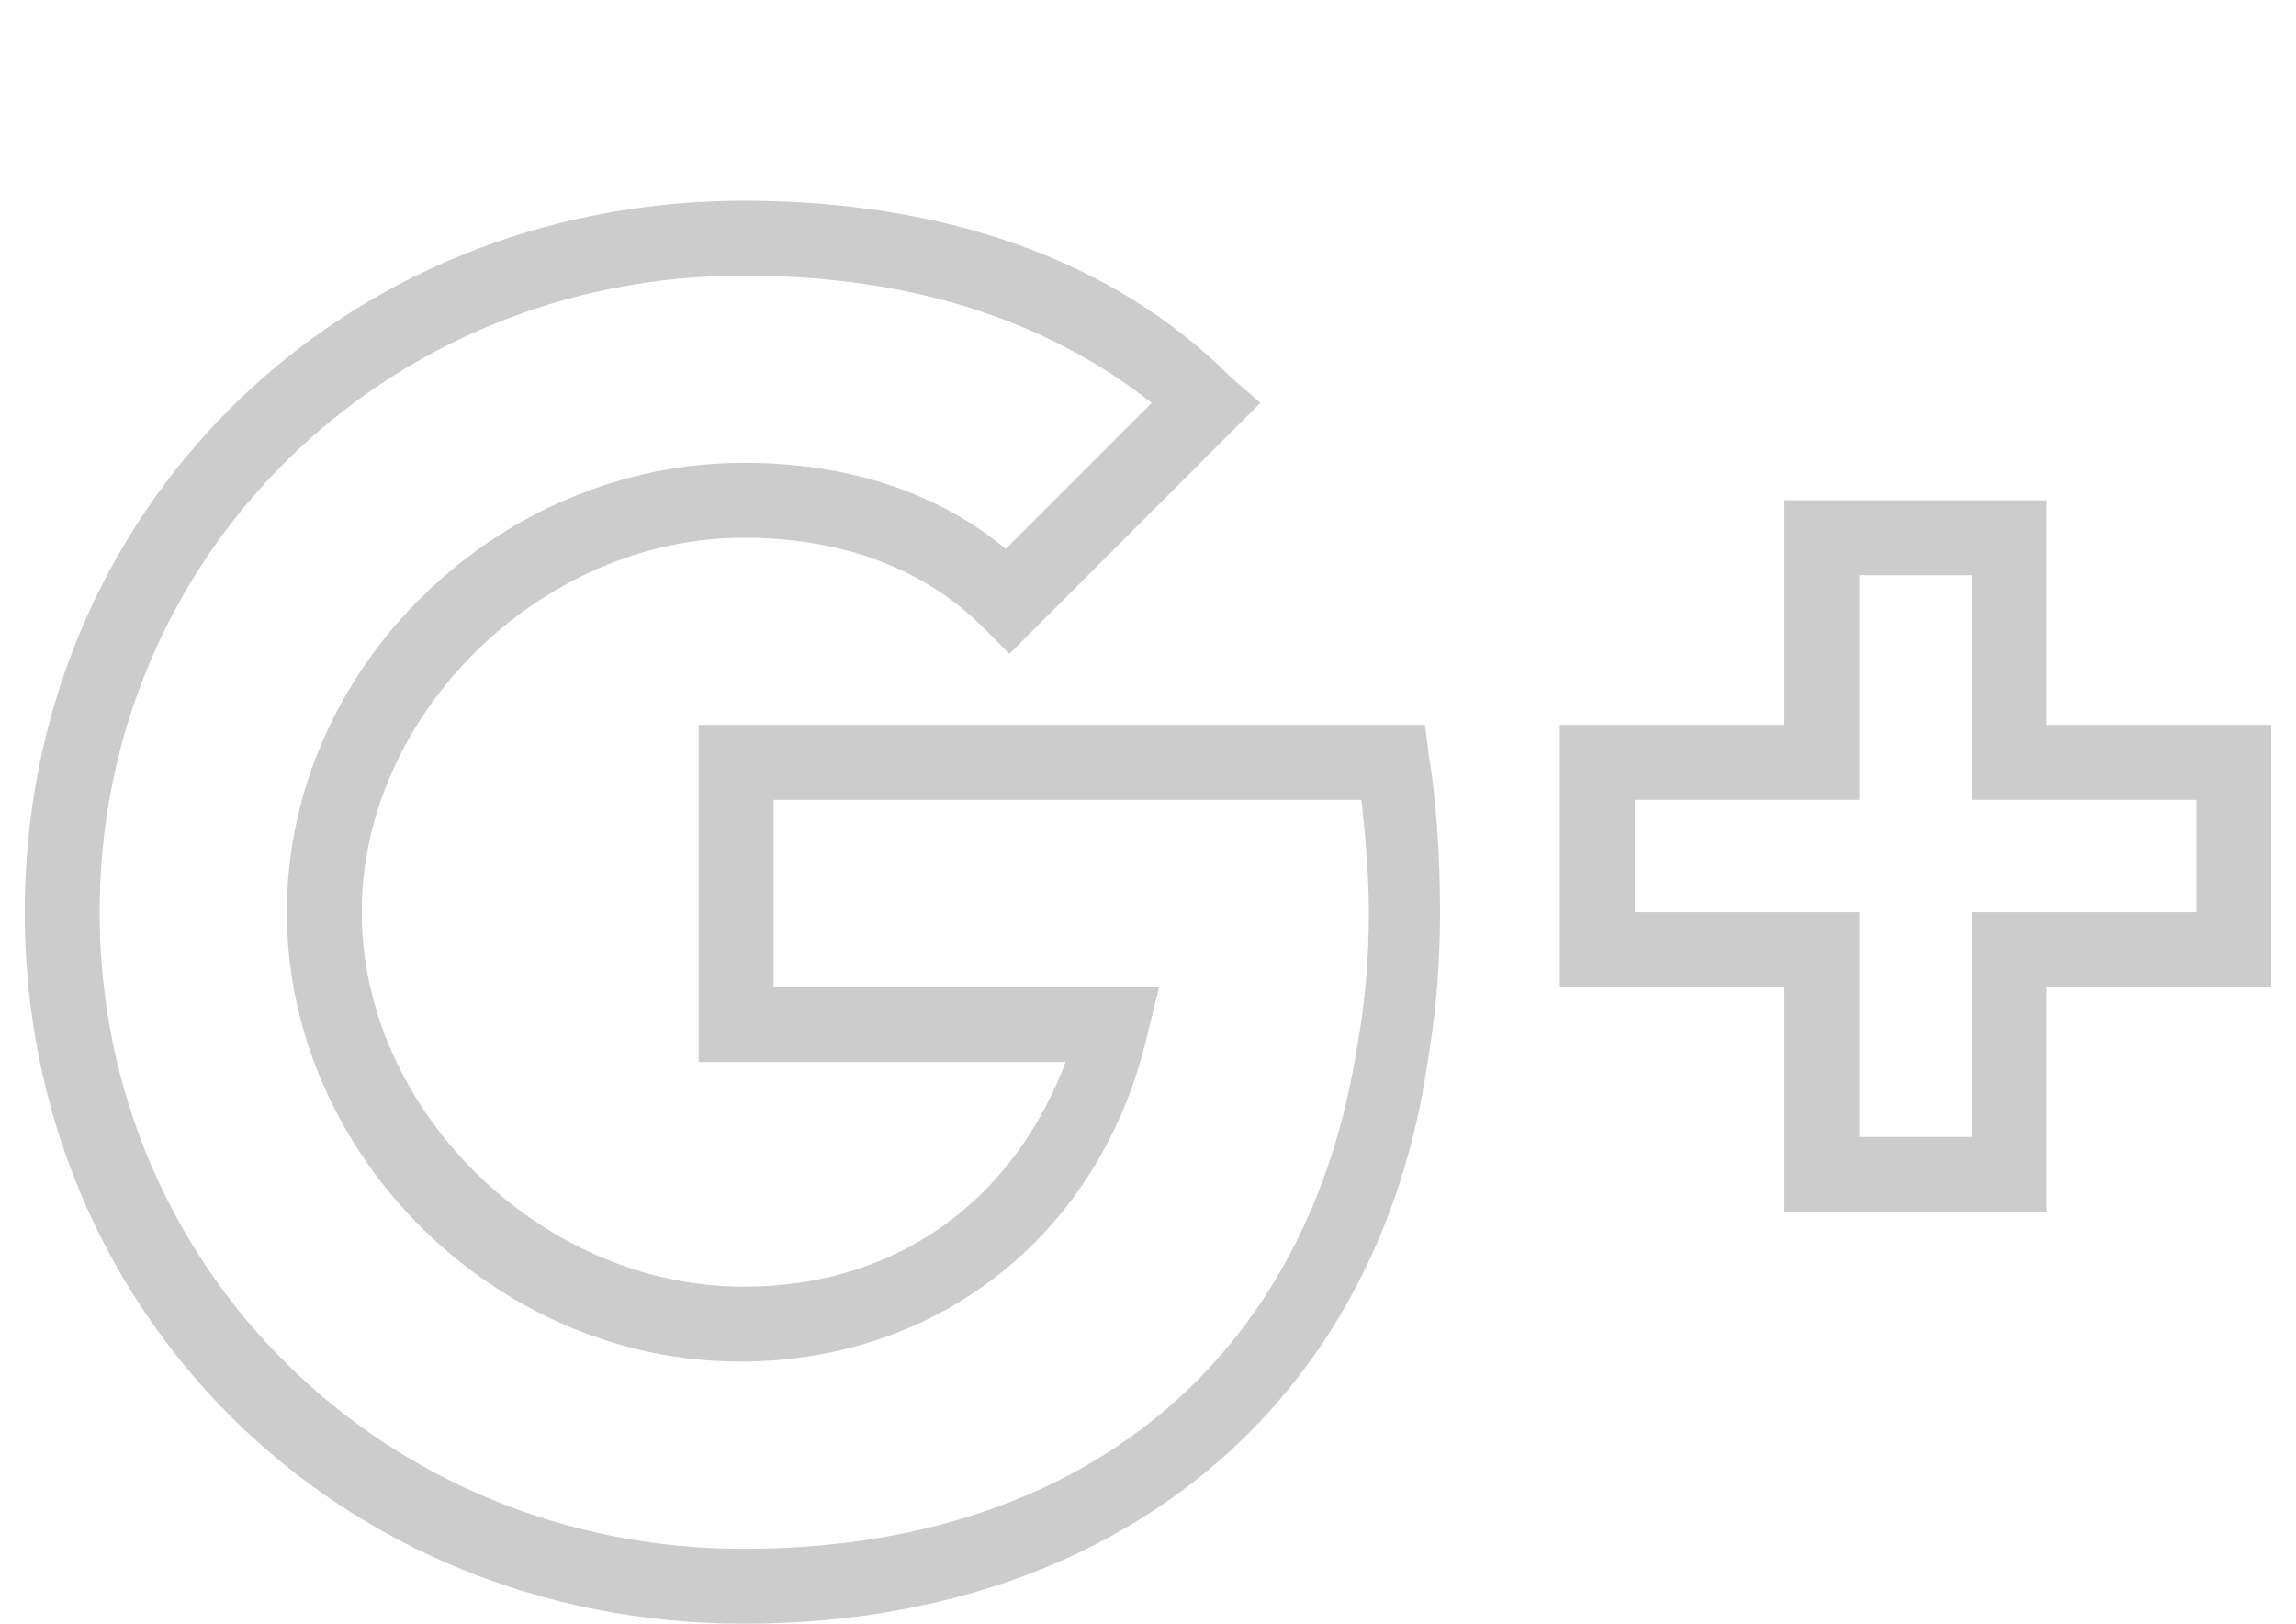 <?xml version="1.0" encoding="utf-8"?>
<!-- Generator: Adobe Illustrator 16.0.0, SVG Export Plug-In . SVG Version: 6.00 Build 0)  -->
<!DOCTYPE svg PUBLIC "-//W3C//DTD SVG 1.1//EN" "http://www.w3.org/Graphics/SVG/1.1/DTD/svg11.dtd">
<svg version="1.1" id="Layer_1" xmlns="http://www.w3.org/2000/svg" xmlns:xlink="http://www.w3.org/1999/xlink" x="0px" y="0px"
	 width="841.889px" height="595.281px" viewBox="0 0 841.889 595.281" enable-background="new 0 0 841.889 595.281"
	 xml:space="preserve">
<g transform="translate(1 1)">
	<g>
		<g>
			<path fill="#CCCCCC" d="M521.54,264.784H255.196v123.562h134.546c-19.222,50.797-61.781,82.374-118.071,82.374
				c-74.137,0-140.036-64.527-140.036-137.29c0-72.764,65.899-137.289,140.036-137.289c35.696,0,65.9,10.983,87.865,32.948
				l9.609,9.611l91.985-91.984l-10.984-9.611c-42.557-42.561-104.338-64.525-178.475-64.525
				c-148.273,0-263.598,113.949-263.598,260.851c0,146.902,115.324,260.852,263.598,260.852
				c135.918,0,233.395-79.627,251.243-208.682c2.746-16.475,4.119-34.322,4.119-52.171c0-20.595-1.373-41.188-4.119-57.662
				L521.54,264.784z M496.827,381.481C478.98,498.178,395.232,566.825,271.671,566.825c-131.799,0-236.139-102.969-236.139-233.396
				c0-130.426,104.34-233.395,236.139-233.395c61.781,0,111.206,16.475,149.647,46.678l-53.543,53.544
				c-24.713-20.594-57.663-31.577-96.104-31.577c-90.611,0-167.495,75.51-167.495,164.749c0,89.24,76.884,164.748,166.121,164.748
				c74.137,0,133.172-48.052,149.646-120.815l4.119-16.475H282.653v-68.645H498.2c1.371,12.356,2.746,27.46,2.746,41.188
				C500.947,349.904,499.572,366.38,496.827,381.481z"/>
			<path fill="#CCCCCC" d="M749.443,264.784v-82.375h-96.104v82.375h-82.375v96.103h82.375v82.375h96.104v-82.375h82.373v-96.103
				H749.443L749.443,264.784z M804.357,333.429h-82.373v82.375h-41.188v-82.375h-82.375v-41.188h82.375v-82.373h41.188v82.373
				h82.373V333.429z"/>
		</g>
	</g>
</g>
</svg>
